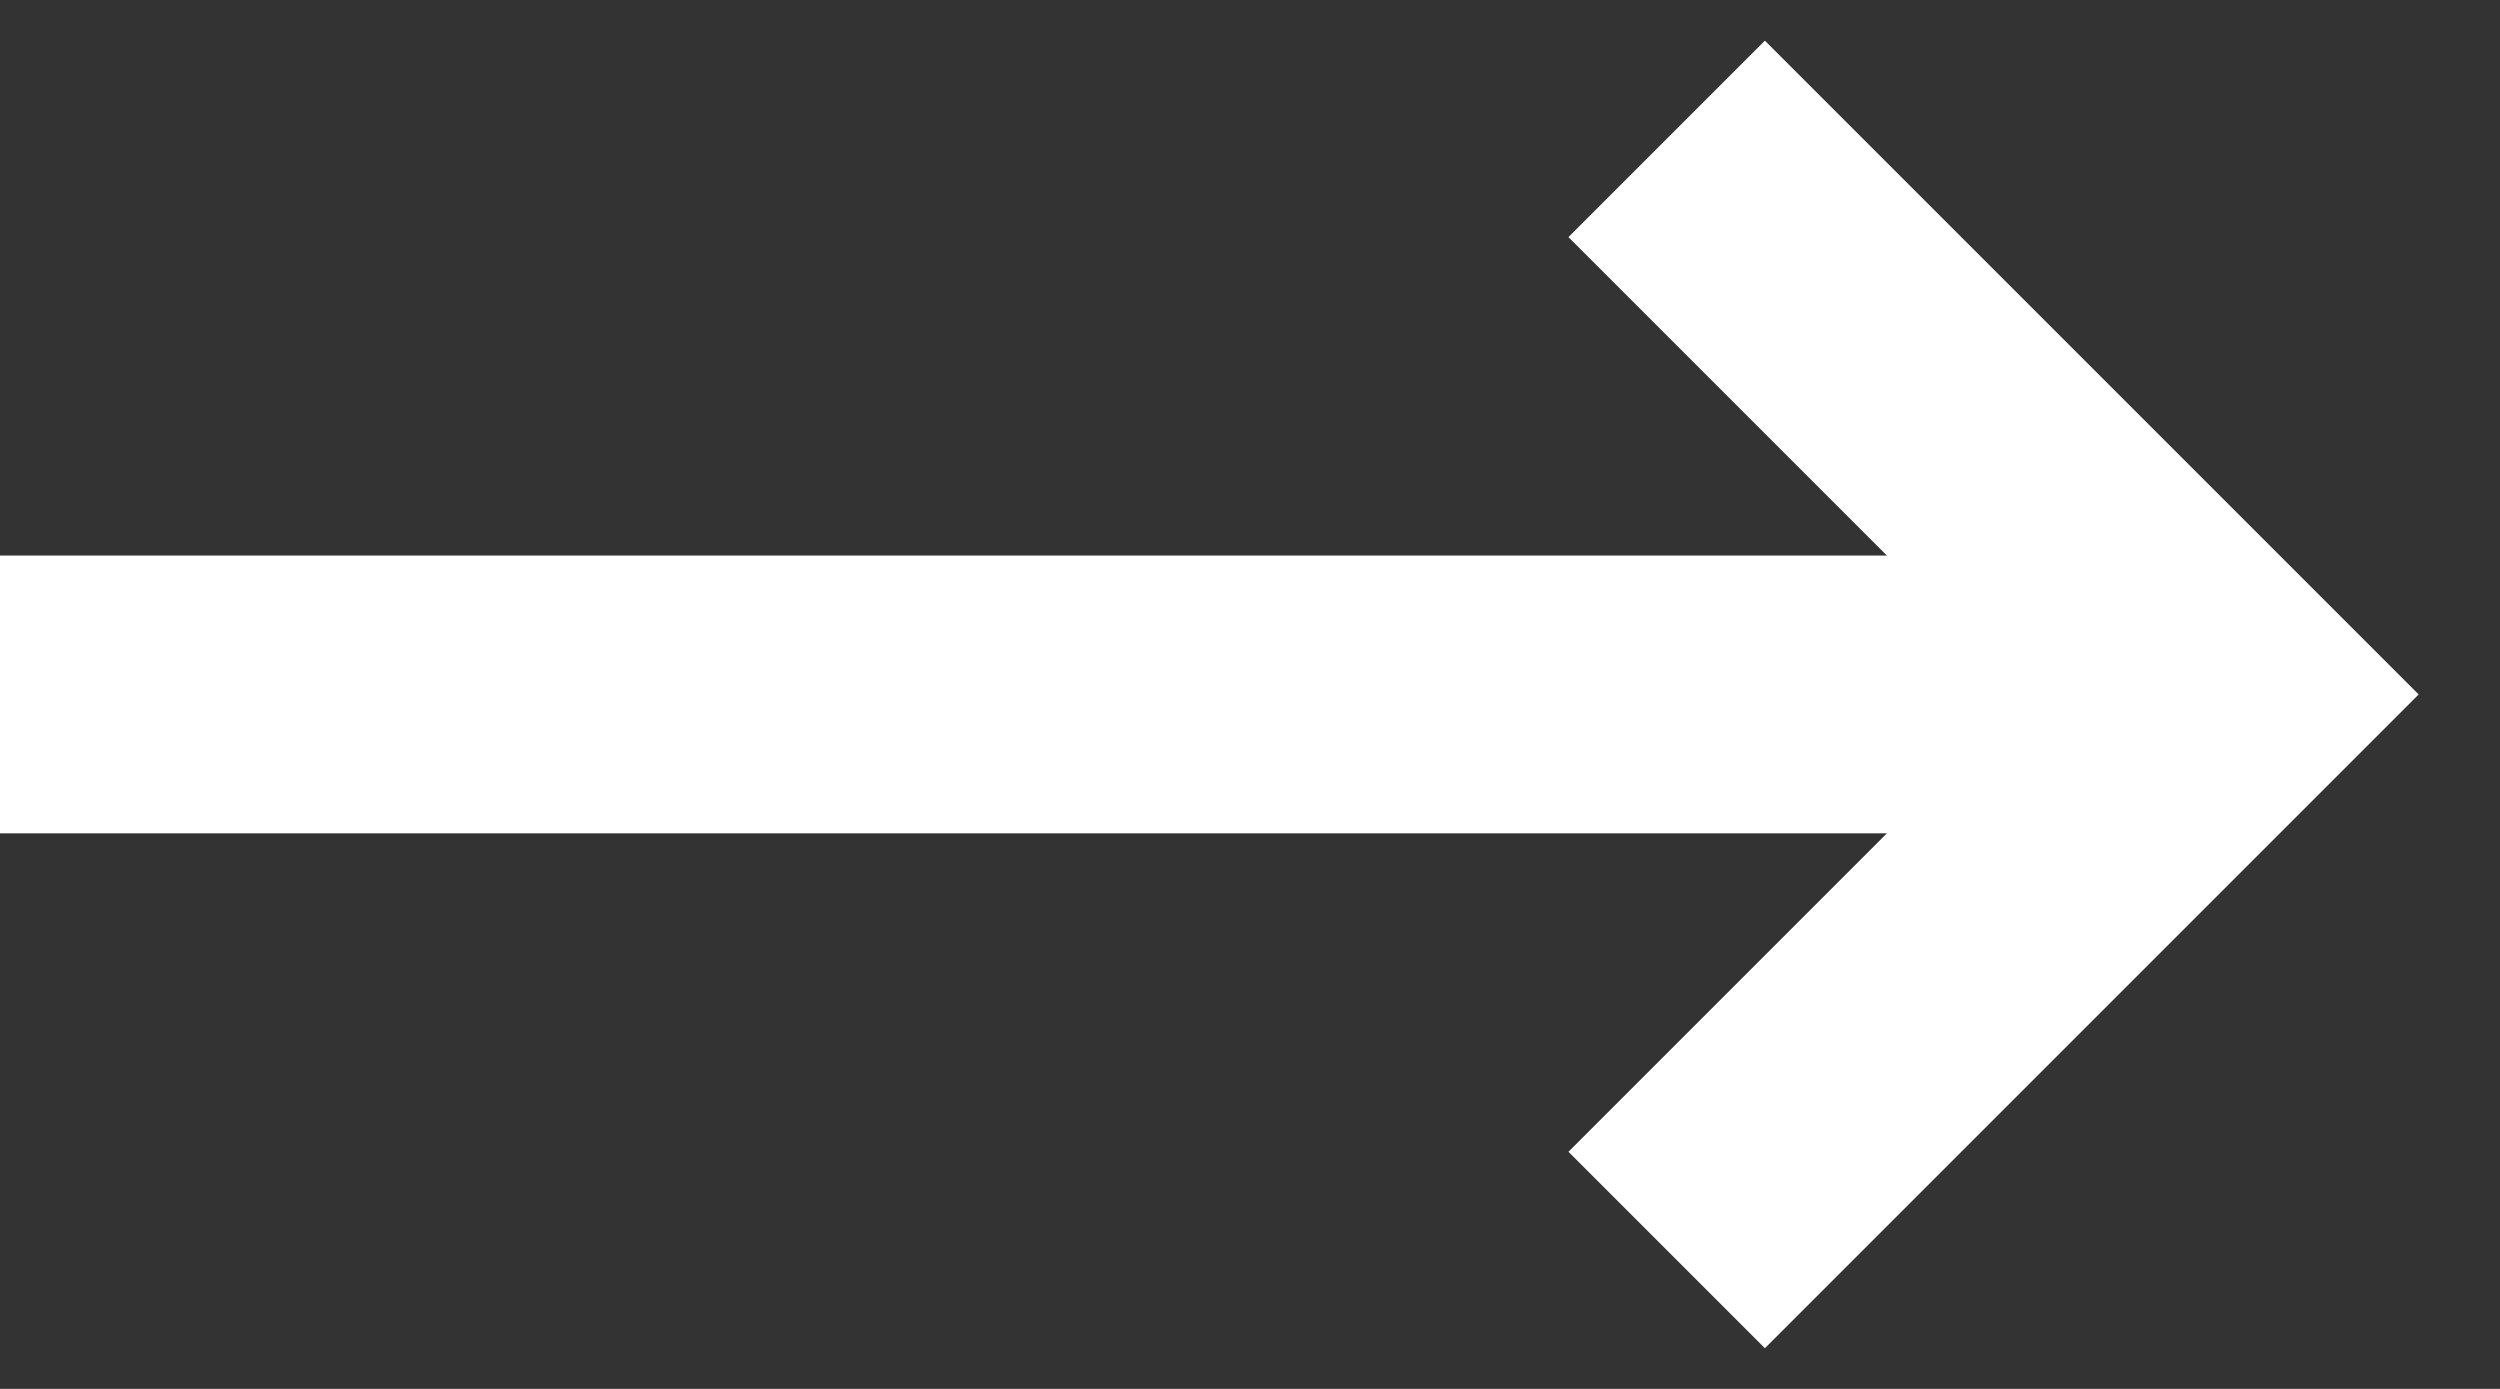 <?xml version="1.0" encoding="utf-8"?>
<!-- Generator: Adobe Illustrator 24.3.0, SVG Export Plug-In . SVG Version: 6.00 Build 0)  -->
<svg version="1.1" id="Layer_1" xmlns="http://www.w3.org/2000/svg" xmlns:xlink="http://www.w3.org/1999/xlink" x="0px" y="0px"
	 width="18px" height="10px" viewBox="0 0 18 10" style="enable-background:new 0 0 18 10;" xml:space="preserve">
<rect x="0" y="0" width="18" height="10" fill="#333333" stroke="none"/>
<style type="text/css">
	.st4{fill:none;stroke:#ffffff;stroke-width:2;stroke-miterlimit:10;}
</style>
<g>
	<line class="st4" x1="0" y1="5" x2="16" y2="5"/>
	<polyline class="st4" points="12,1 16,5 12,9 	"/>
</g>
</svg>

